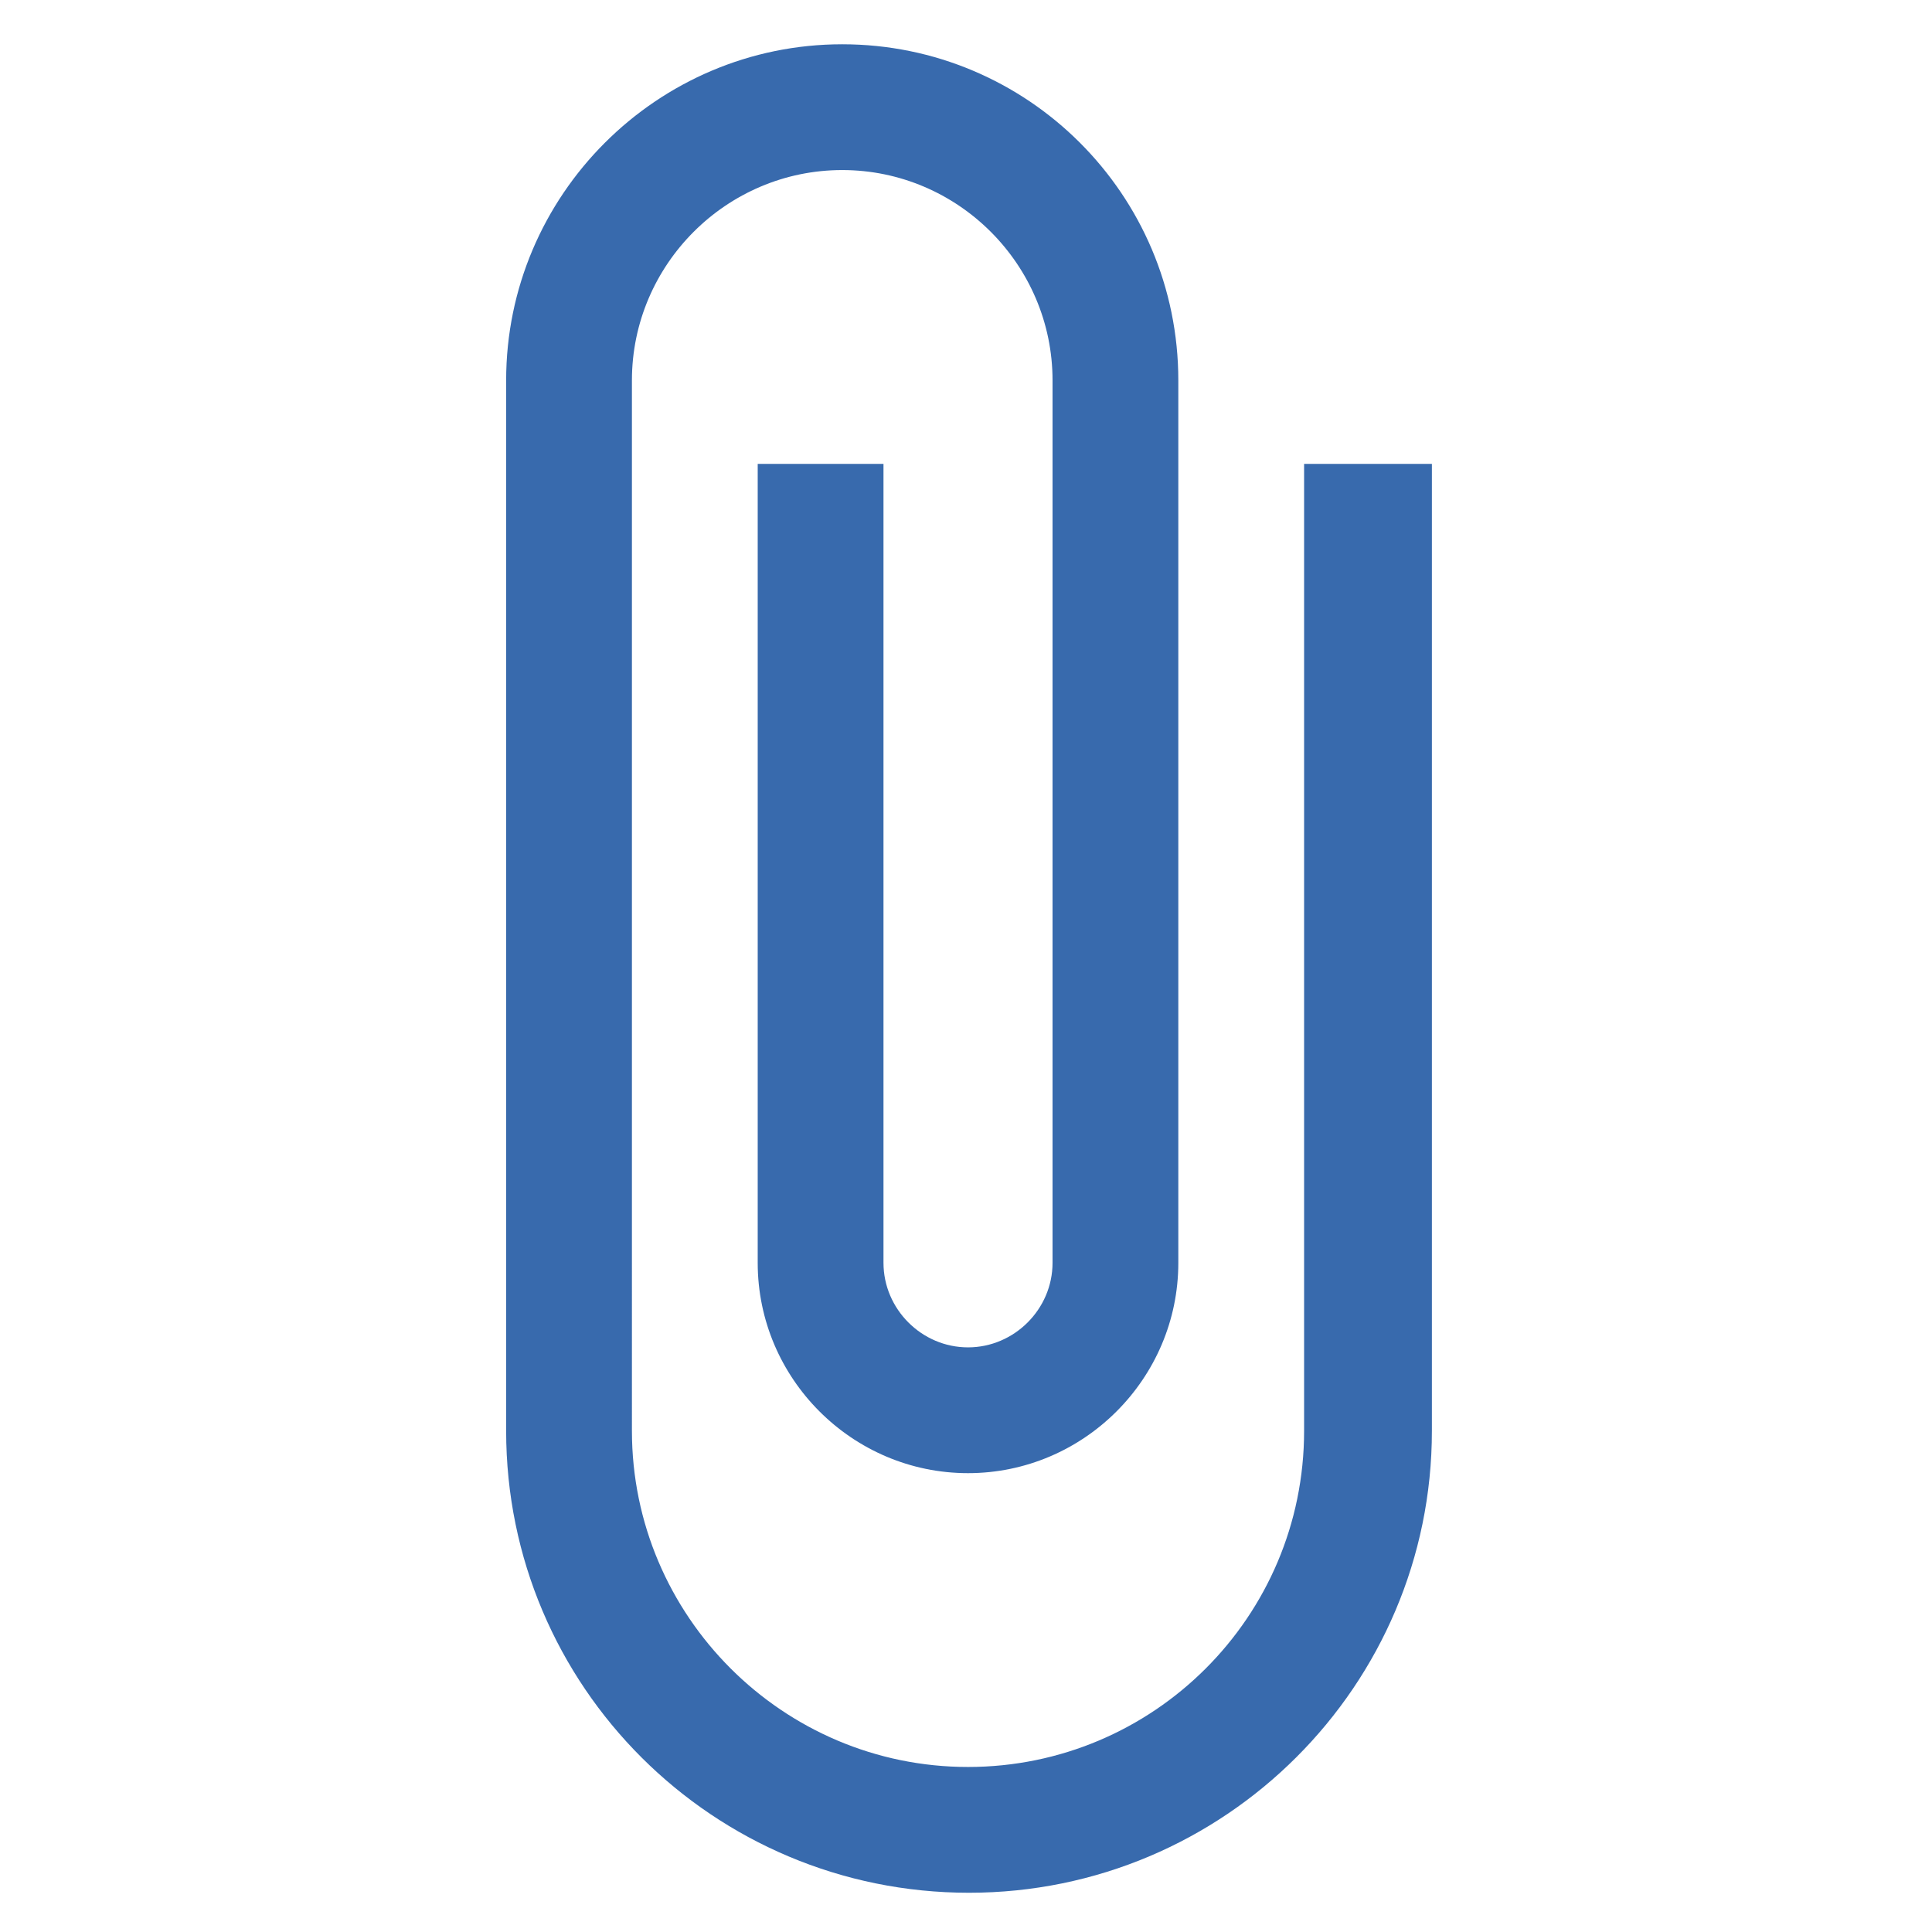<?xml version="1.0" encoding="utf-8"?>
<!-- Generator: Adobe Illustrator 24.0.1, SVG Export Plug-In . SVG Version: 6.00 Build 0)  -->
<svg version="1.1" id="android-attachment" xmlns="http://www.w3.org/2000/svg" xmlns:xlink="http://www.w3.org/1999/xlink" x="0px"
	 y="0px" viewBox="0 0 192 192" style="enable-background:new 0 0 192 192;" xml:space="preserve">
<style type="text/css">
	.st0{fill:#386AAD;}
</style>
<path class="st0" d="M129.6,46.1v96.1c0,18.5-15,33.4-33.4,33.4s-33.4-15-33.4-33.4V37.8c0-11.5,9.4-20.9,20.9-20.9
	s20.9,9.4,20.9,20.9v87.7c0,4.6-3.8,8.4-8.4,8.4s-8.4-3.8-8.4-8.4V46.1H75.3v79.4c0,11.5,9.4,20.9,20.9,20.9s20.9-9.4,20.9-20.9
	V37.8c0-18.5-15-33.4-33.4-33.4s-33.4,15-33.4,33.4v104.4c0,25.4,20.6,45.9,46,45.9s46-20.6,46-45.9V46.1H129.6z"/>
</svg>
